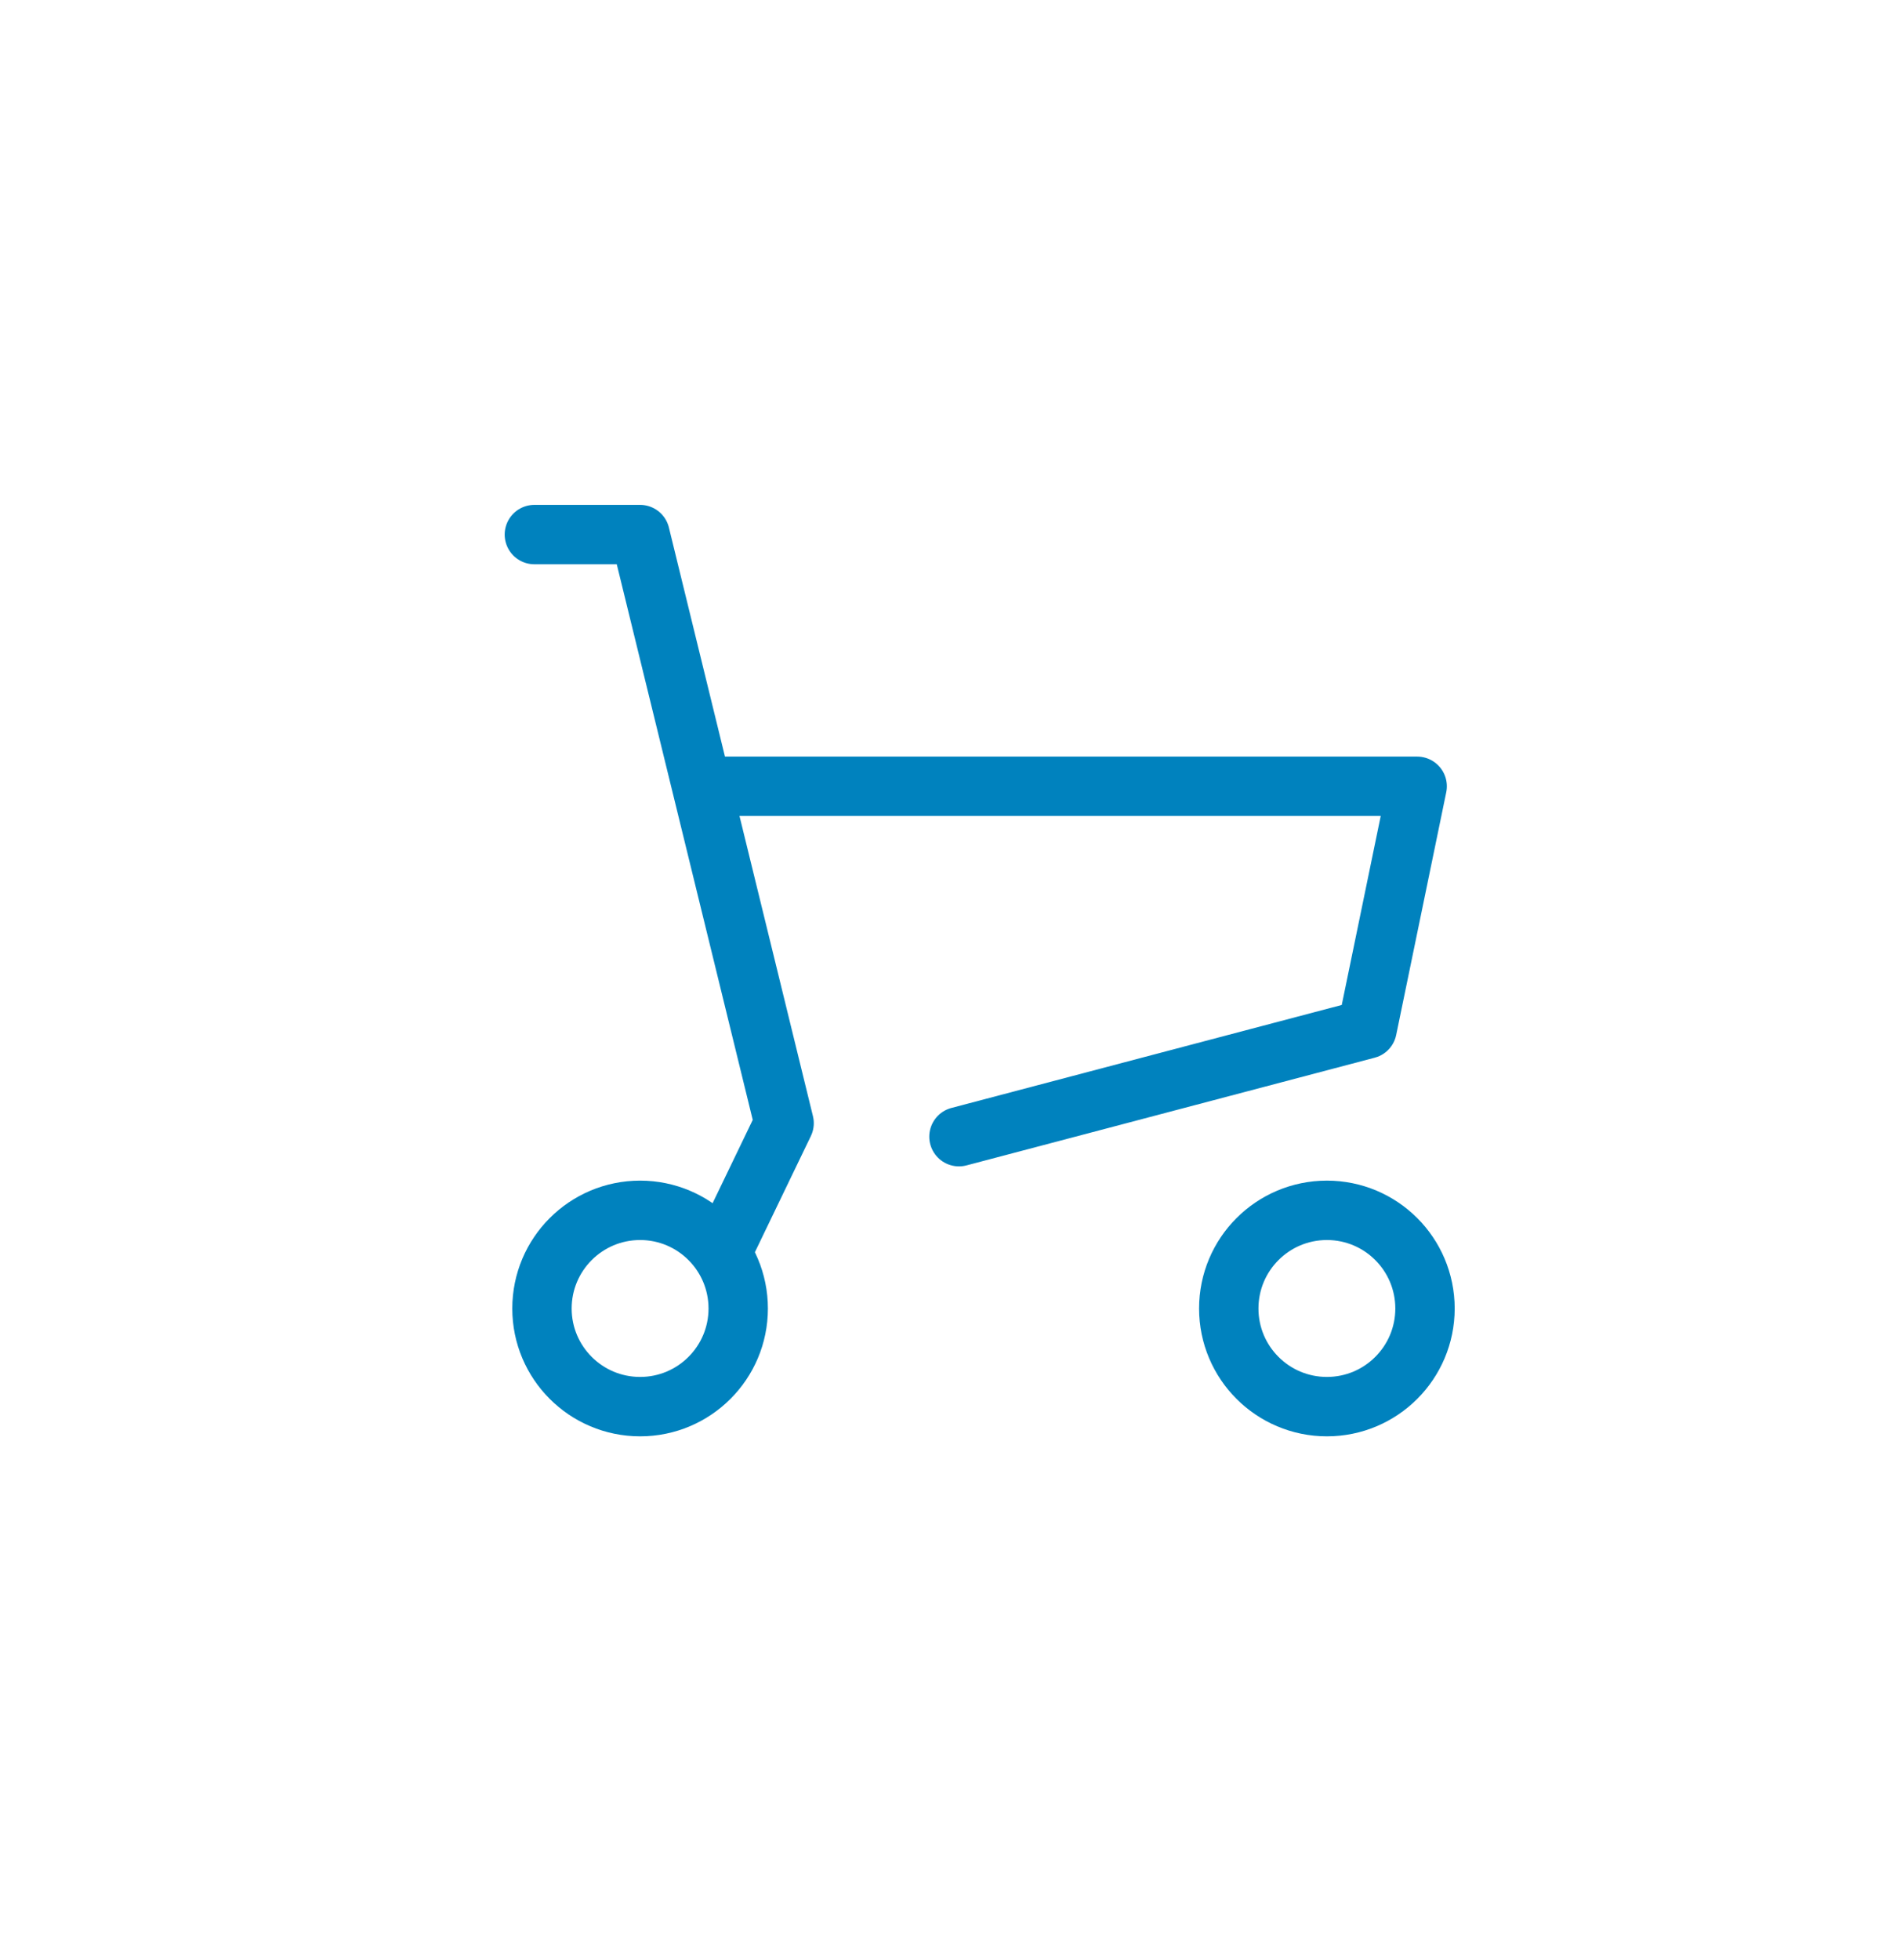 <svg width="32" height="33" viewBox="0 0 32 33" fill="none" xmlns="http://www.w3.org/2000/svg">
<path d="M12.02 13.238H23.868L23.025 17.324L16.151 19.137" stroke="#0082BE" stroke-linecap="round" stroke-linejoin="round"/>
<path d="M9 9H10.78L13.206 18.91L12.264 20.864" stroke="#0082BE" stroke-linecap="round" stroke-linejoin="round"/>
<path d="M10.781 23.682C11.693 23.682 12.433 22.942 12.433 22.03C12.433 21.117 11.693 20.377 10.781 20.377C9.868 20.377 9.128 21.117 9.128 22.03C9.128 22.942 9.868 23.682 10.781 23.682Z" stroke="#0082BE" stroke-linecap="round" stroke-linejoin="round"/>
<path d="M22.348 23.682C23.26 23.682 24 22.942 24 22.03C24 21.117 23.26 20.377 22.348 20.377C21.435 20.377 20.695 21.117 20.695 22.03C20.695 22.942 21.435 23.682 22.348 23.682Z" stroke="#0082BE" stroke-linecap="round" stroke-linejoin="round"/>
</svg>
